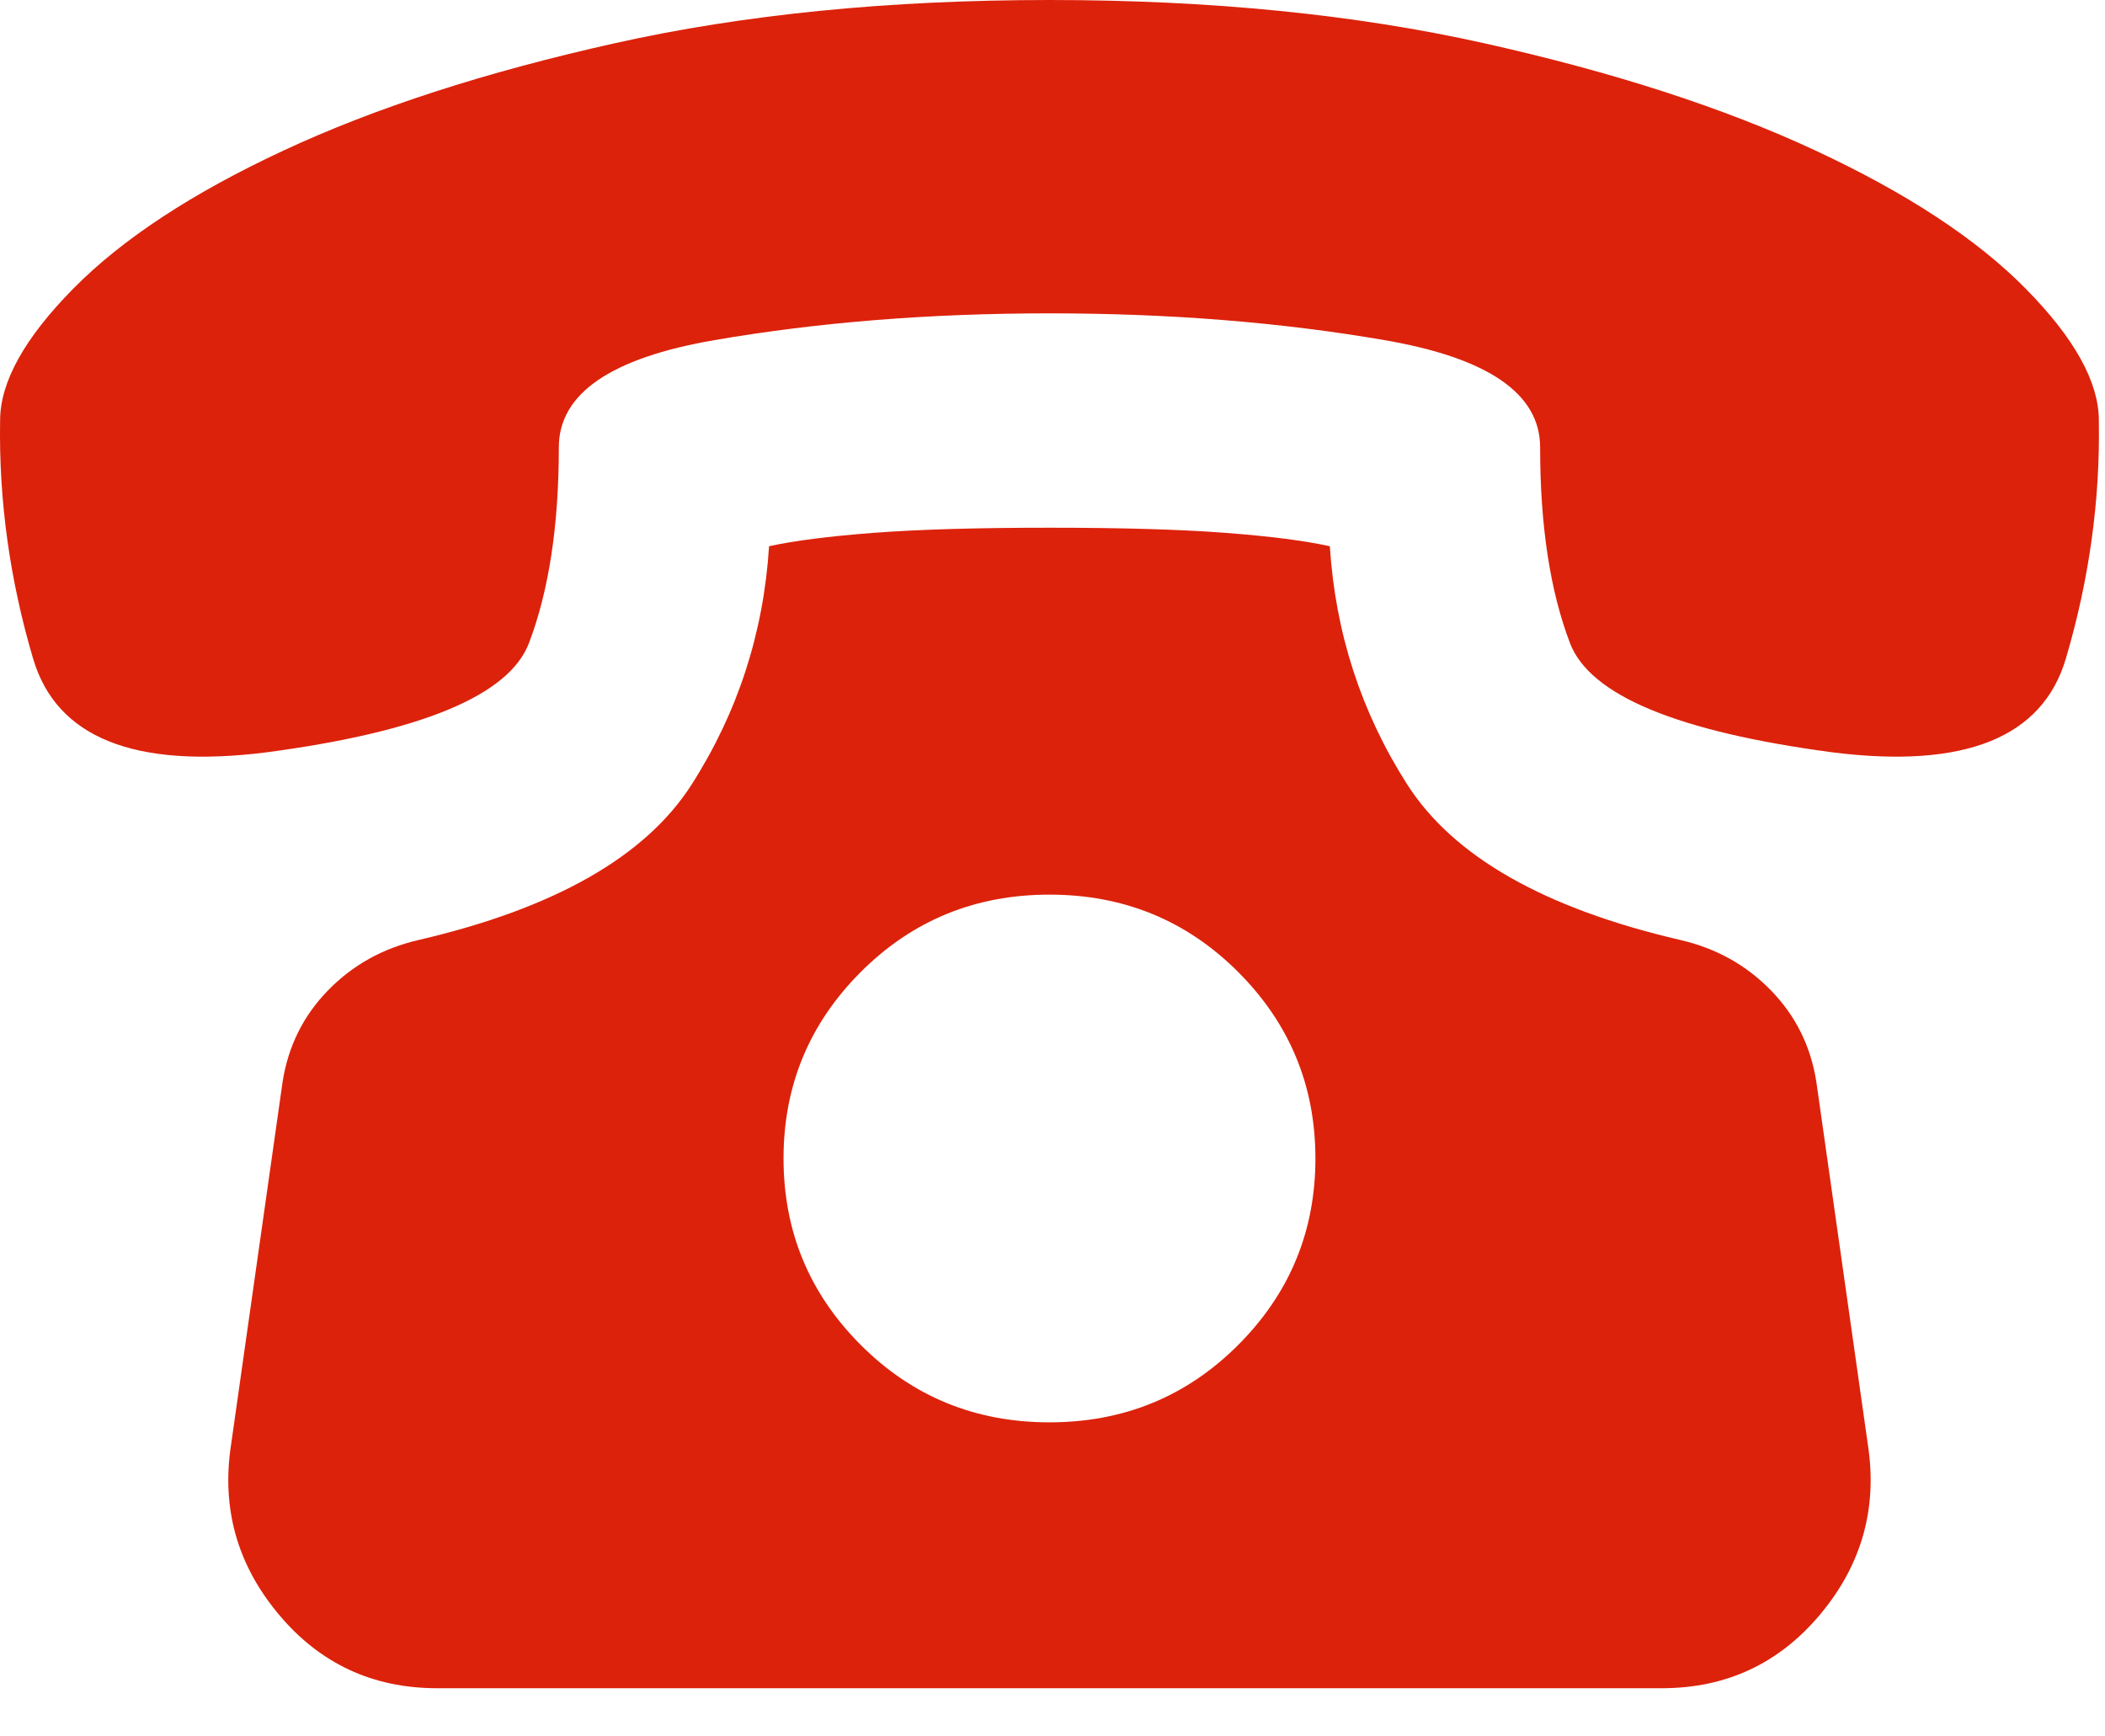 <svg width="40" height="33" viewBox="0 0 40 33" fill="none" xmlns="http://www.w3.org/2000/svg">
<path fill-rule="evenodd" clip-rule="evenodd" d="M34.516 20.567C34.411 19.888 34.124 19.307 33.654 18.824C33.184 18.34 32.609 18.021 31.93 17.864C29.344 17.263 27.614 16.277 26.739 14.906C25.864 13.535 25.375 12.027 25.27 10.381C24.8 10.277 24.141 10.192 23.292 10.127C22.443 10.062 21.326 10.029 19.942 10.029C18.558 10.029 17.442 10.062 16.593 10.127C15.744 10.192 15.085 10.277 14.614 10.381C14.51 12.027 14.02 13.535 13.145 14.906C12.271 16.277 10.54 17.263 7.955 17.864C7.276 18.021 6.701 18.34 6.231 18.824C5.761 19.307 5.474 19.888 5.369 20.567L4.39 27.462C4.207 28.663 4.507 29.734 5.291 30.674C6.074 31.614 7.08 32.084 8.307 32.084H31.577C32.805 32.084 33.81 31.614 34.594 30.674C35.377 29.734 35.678 28.663 35.495 27.462L34.516 20.567ZM19.942 27.031C18.532 27.031 17.337 26.541 16.358 25.562C15.378 24.582 14.889 23.401 14.889 22.016C14.889 20.632 15.378 19.451 16.358 18.471C17.337 17.492 18.532 17.002 19.942 17.002C21.353 17.002 22.547 17.492 23.527 18.471C24.506 19.451 24.996 20.632 24.996 22.016C24.996 23.401 24.506 24.582 23.527 25.562C22.547 26.541 21.353 27.031 19.942 27.031ZM39.883 7.992C39.883 7.26 39.419 6.425 38.492 5.485C37.565 4.544 36.233 3.669 34.496 2.86C32.759 2.05 30.663 1.371 28.208 0.823C25.753 0.274 22.998 0 19.942 0C16.887 0 14.131 0.274 11.676 0.823C9.221 1.371 7.126 2.05 5.389 2.86C3.652 3.669 2.32 4.544 1.393 5.485C0.466 6.425 0.002 7.26 0.002 7.992C-0.024 9.507 0.185 11.015 0.629 12.517C1.073 14.018 2.549 14.612 5.056 14.299C8.007 13.907 9.672 13.215 10.051 12.223C10.429 11.23 10.619 9.99 10.619 8.501C10.619 7.482 11.604 6.803 13.576 6.464C15.548 6.124 17.67 5.955 19.942 5.955C22.215 5.955 24.337 6.124 26.308 6.464C28.28 6.803 29.266 7.482 29.266 8.501C29.266 9.99 29.455 11.23 29.834 12.223C30.213 13.215 31.878 13.907 34.829 14.299C37.336 14.612 38.812 14.018 39.256 12.517C39.7 11.015 39.909 9.507 39.883 7.992Z" fill="#DC220B"/>
</svg>
